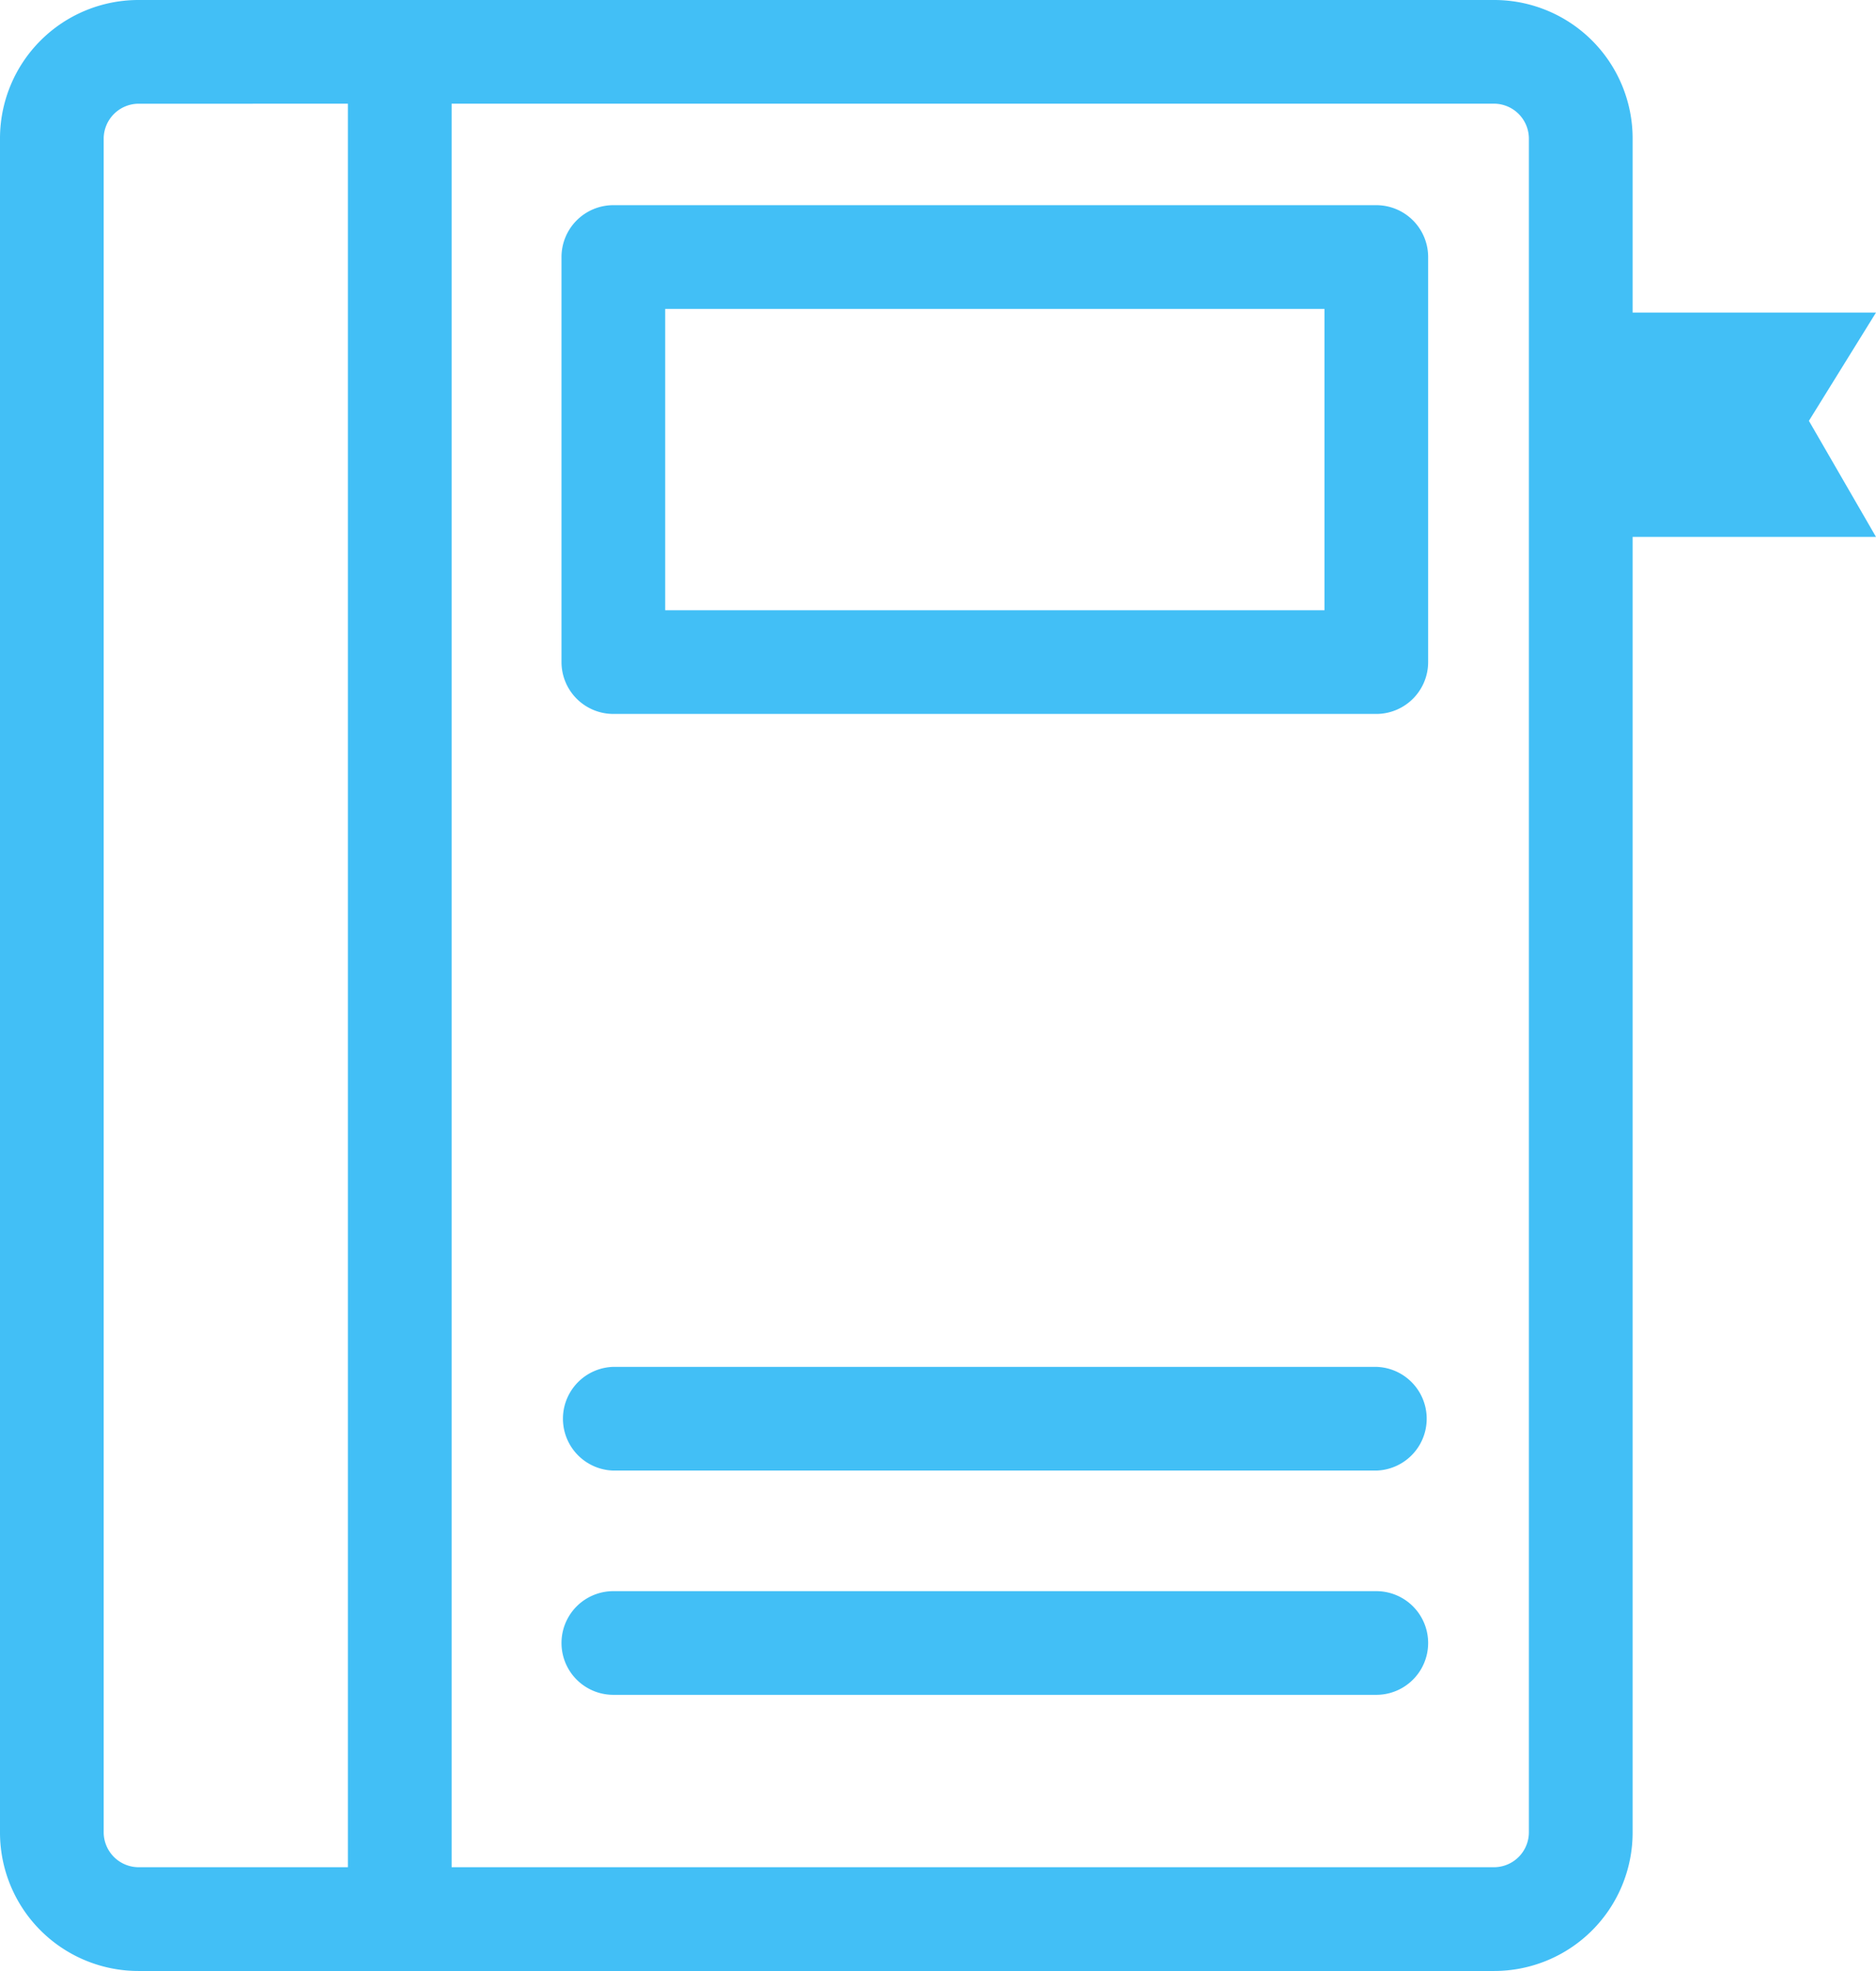 <svg xmlns="http://www.w3.org/2000/svg" width="43.928" height="46.159" viewBox="0 0 43.928 46.159">
    <defs>
        <style>
            .cls-1{fill:#42bff6}
        </style>
    </defs>
    <g id="그룹_54" transform="translate(-411.186 -1104.58)">
        <path id="패스_3333" d="M420.546 1150.739a1.213 1.213 0 0 1-1.214-1.214V1105.8a1.214 1.214 0 1 1 2.429 0v43.73a1.214 1.214 0 0 1-1.215 1.209z" class="cls-1"/>
        <path id="패스_3334" d="M443.413 1121.3h-17.865a1.215 1.215 0 0 1-1.214-1.215v-9.485a1.215 1.215 0 0 1 1.214-1.215h17.865a1.215 1.215 0 0 1 1.214 1.215v9.484a1.215 1.215 0 0 1-1.214 1.216zm-16.651-2.429H442.2v-7.056h-15.438z" class="cls-1"/>
        <path id="패스_3335" d="M455.114 1117.154H448.2v-5.254h6.914l-1.571 2.536z" class="cls-1"/>
        <path id="패스_3336" d="M443.413 1139.02h-17.865a1.215 1.215 0 0 1 0-2.429h17.865a1.215 1.215 0 0 1 0 2.429z" class="cls-1"/>
        <path id="패스_3337" d="M443.413 1144.272h-17.865a1.214 1.214 0 1 1 0-2.428h17.865a1.214 1.214 0 1 1 0 2.428z" class="cls-1"/>
        <path id="패스_3338" d="M446.177 1150.739h-31.753a3.242 3.242 0 0 1-3.238-3.238v-39.683a3.242 3.242 0 0 1 3.238-3.238h31.753a3.242 3.242 0 0 1 3.238 3.238v39.682a3.242 3.242 0 0 1-3.238 3.239zm-31.753-43.73a.821.821 0 0 0-.81.809v39.682a.82.82 0 0 0 .81.809h31.753a.819.819 0 0 0 .809-.809v-39.683a.82.82 0 0 0-.809-.809z" class="cls-1"/>
    </g>
</svg>
